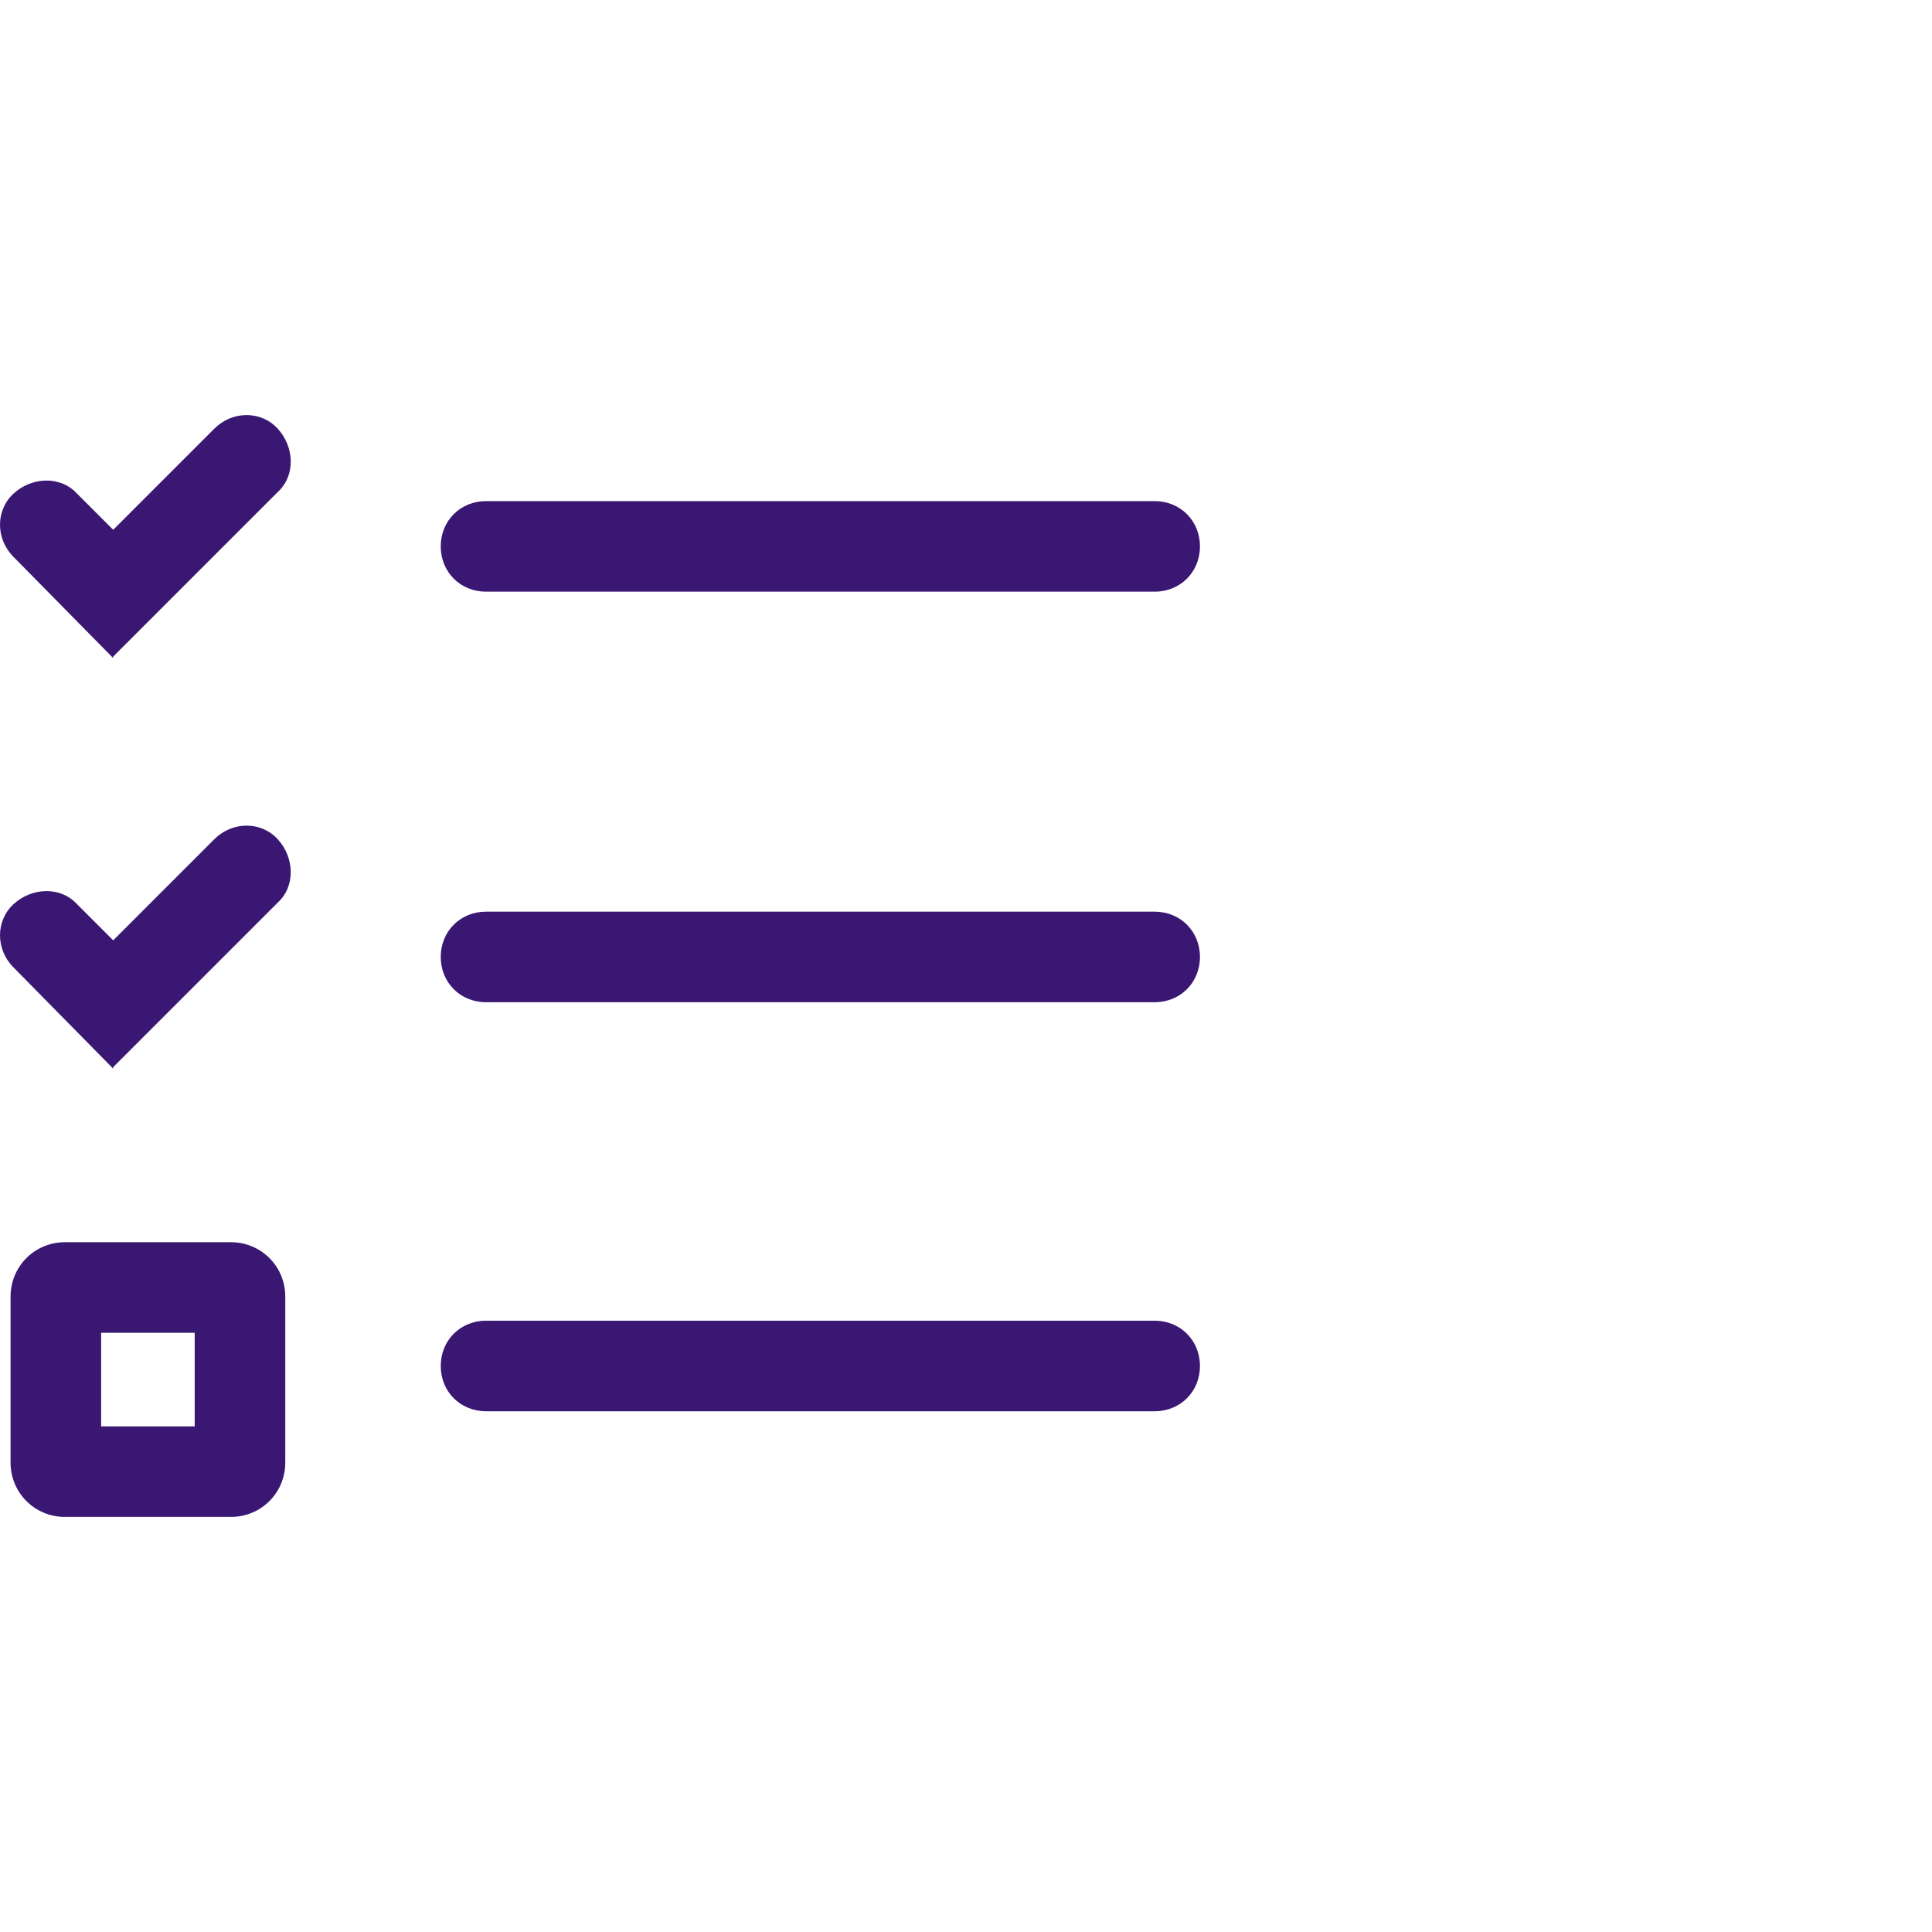 <?xml version="1.0" encoding="UTF-8"?> <svg xmlns="http://www.w3.org/2000/svg" version="1.1" viewBox="0 0 128 128"><defs><style> .cls-1 { fill: #3a1772; } </style></defs><g><g id="Ebene_10"><g><path class="cls-1" d="M76.5,39.2h-44.3c-1.7,0-3-1.3-3-3s1.3-3,3-3h44.3c1.7,0,3,1.3,3,3s-1.3,3-3,3Z"></path><path class="cls-1" d="M7.5,43.6l-6.6-6.7c-1.2-1.2-1.2-3.1,0-4.2s3.1-1.2,4.2,0l2.4,2.4,6.7-6.7c1.2-1.2,3.1-1.2,4.2,0s1.2,3.1,0,4.2c0,0-10.9,10.9-10.9,10.9Z"></path><path class="cls-1" d="M76.5,66.4h-44.3c-1.7,0-3-1.3-3-3s1.3-3,3-3h44.3c1.7,0,3,1.3,3,3s-1.3,3-3,3Z"></path><path class="cls-1" d="M7.5,70.8l-6.6-6.7c-1.2-1.2-1.2-3.1,0-4.2s3.1-1.2,4.2,0l2.4,2.4,6.7-6.7c1.2-1.2,3.1-1.2,4.2,0s1.2,3.1,0,4.2c0,0-10.9,10.9-10.9,10.9Z"></path><path class="cls-1" d="M76.5,93.5h-44.3c-1.7,0-3-1.3-3-3s1.3-3,3-3h44.3c1.7,0,3,1.3,3,3s-1.3,3-3,3Z"></path><path class="cls-1" d="M15.3,100.5H4.3c-2,0-3.6-1.6-3.6-3.6v-11c0-2,1.6-3.6,3.6-3.6h11c2,0,3.6,1.6,3.6,3.6v11c0,2-1.6,3.6-3.6,3.6ZM6.7,94.5h6.2v-6.2h-6.2s0,6.2,0,6.2Z"></path></g></g></g></svg> 